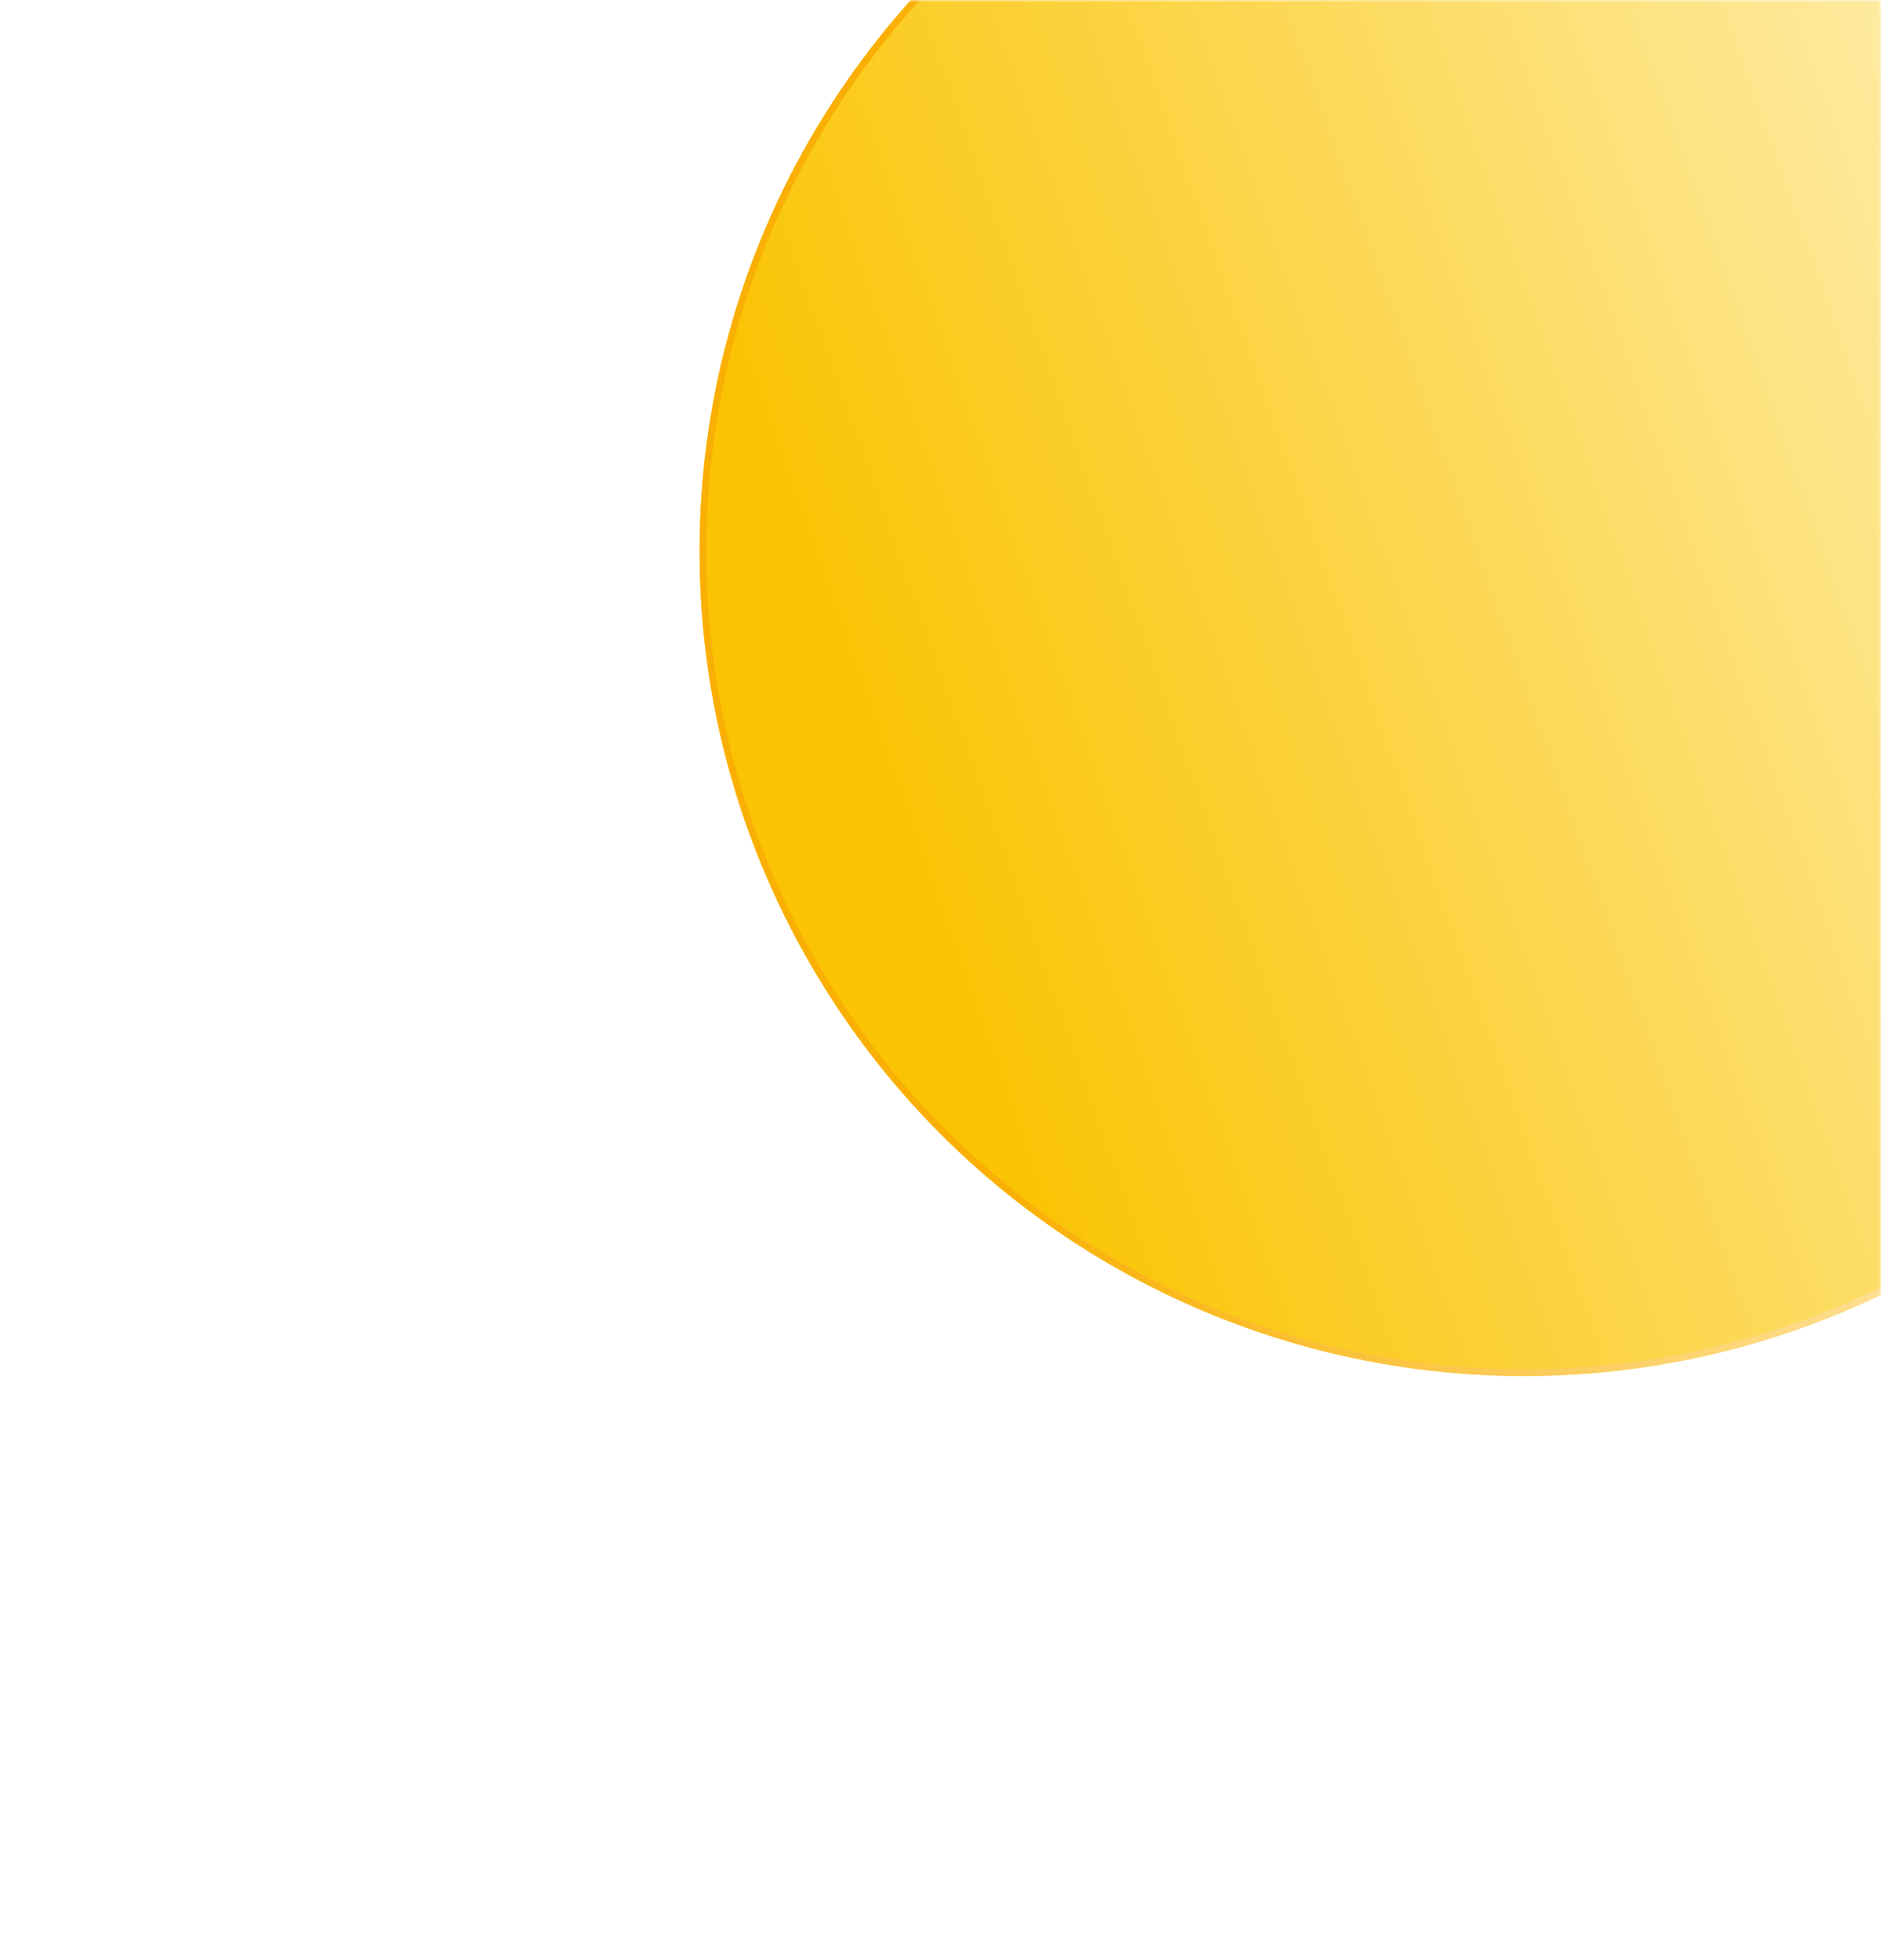 <svg width="406" height="423" viewBox="0 0 406 423" fill="none" xmlns="http://www.w3.org/2000/svg">
<mask id="mask0_422_3270" style="mask-type:alpha" maskUnits="userSpaceOnUse" x="0" y="0" width="406" height="423">
<rect width="406" height="423" fill="#D9D9D9"/>
</mask>
<g mask="url(#mask0_422_3270)">
<g filter="url(#filter0_f_422_3270)">
<circle cx="329" cy="119" r="178" fill="url(#paint0_linear_422_3270)"/>
<circle cx="329" cy="119" r="177.273" stroke="url(#paint1_linear_422_3270)" stroke-width="1.453"/>
</g>
</g>
<defs>
<filter id="filter0_f_422_3270" x="34.755" y="-175.245" width="588.49" height="588.49" filterUnits="userSpaceOnUse" color-interpolation-filters="sRGB">
<feFlood flood-opacity="0" result="BackgroundImageFix"/>
<feBlend mode="normal" in="SourceGraphic" in2="BackgroundImageFix" result="shape"/>
<feGaussianBlur stdDeviation="58.122" result="effect1_foregroundBlur_422_3270"/>
</filter>
<linearGradient id="paint0_linear_422_3270" x1="462.357" y1="-59" x2="148.429" y2="51.595" gradientUnits="userSpaceOnUse">
<stop stop-color="#FFF5CB"/>
<stop offset="1" stop-color="#FAC404"/>
</linearGradient>
<linearGradient id="paint1_linear_422_3270" x1="482.354" y1="39.454" x2="196.779" y2="68.381" gradientUnits="userSpaceOnUse">
<stop stop-color="#FFF9DE"/>
<stop offset="1" stop-color="#FAAF04"/>
</linearGradient>
</defs>
</svg>
